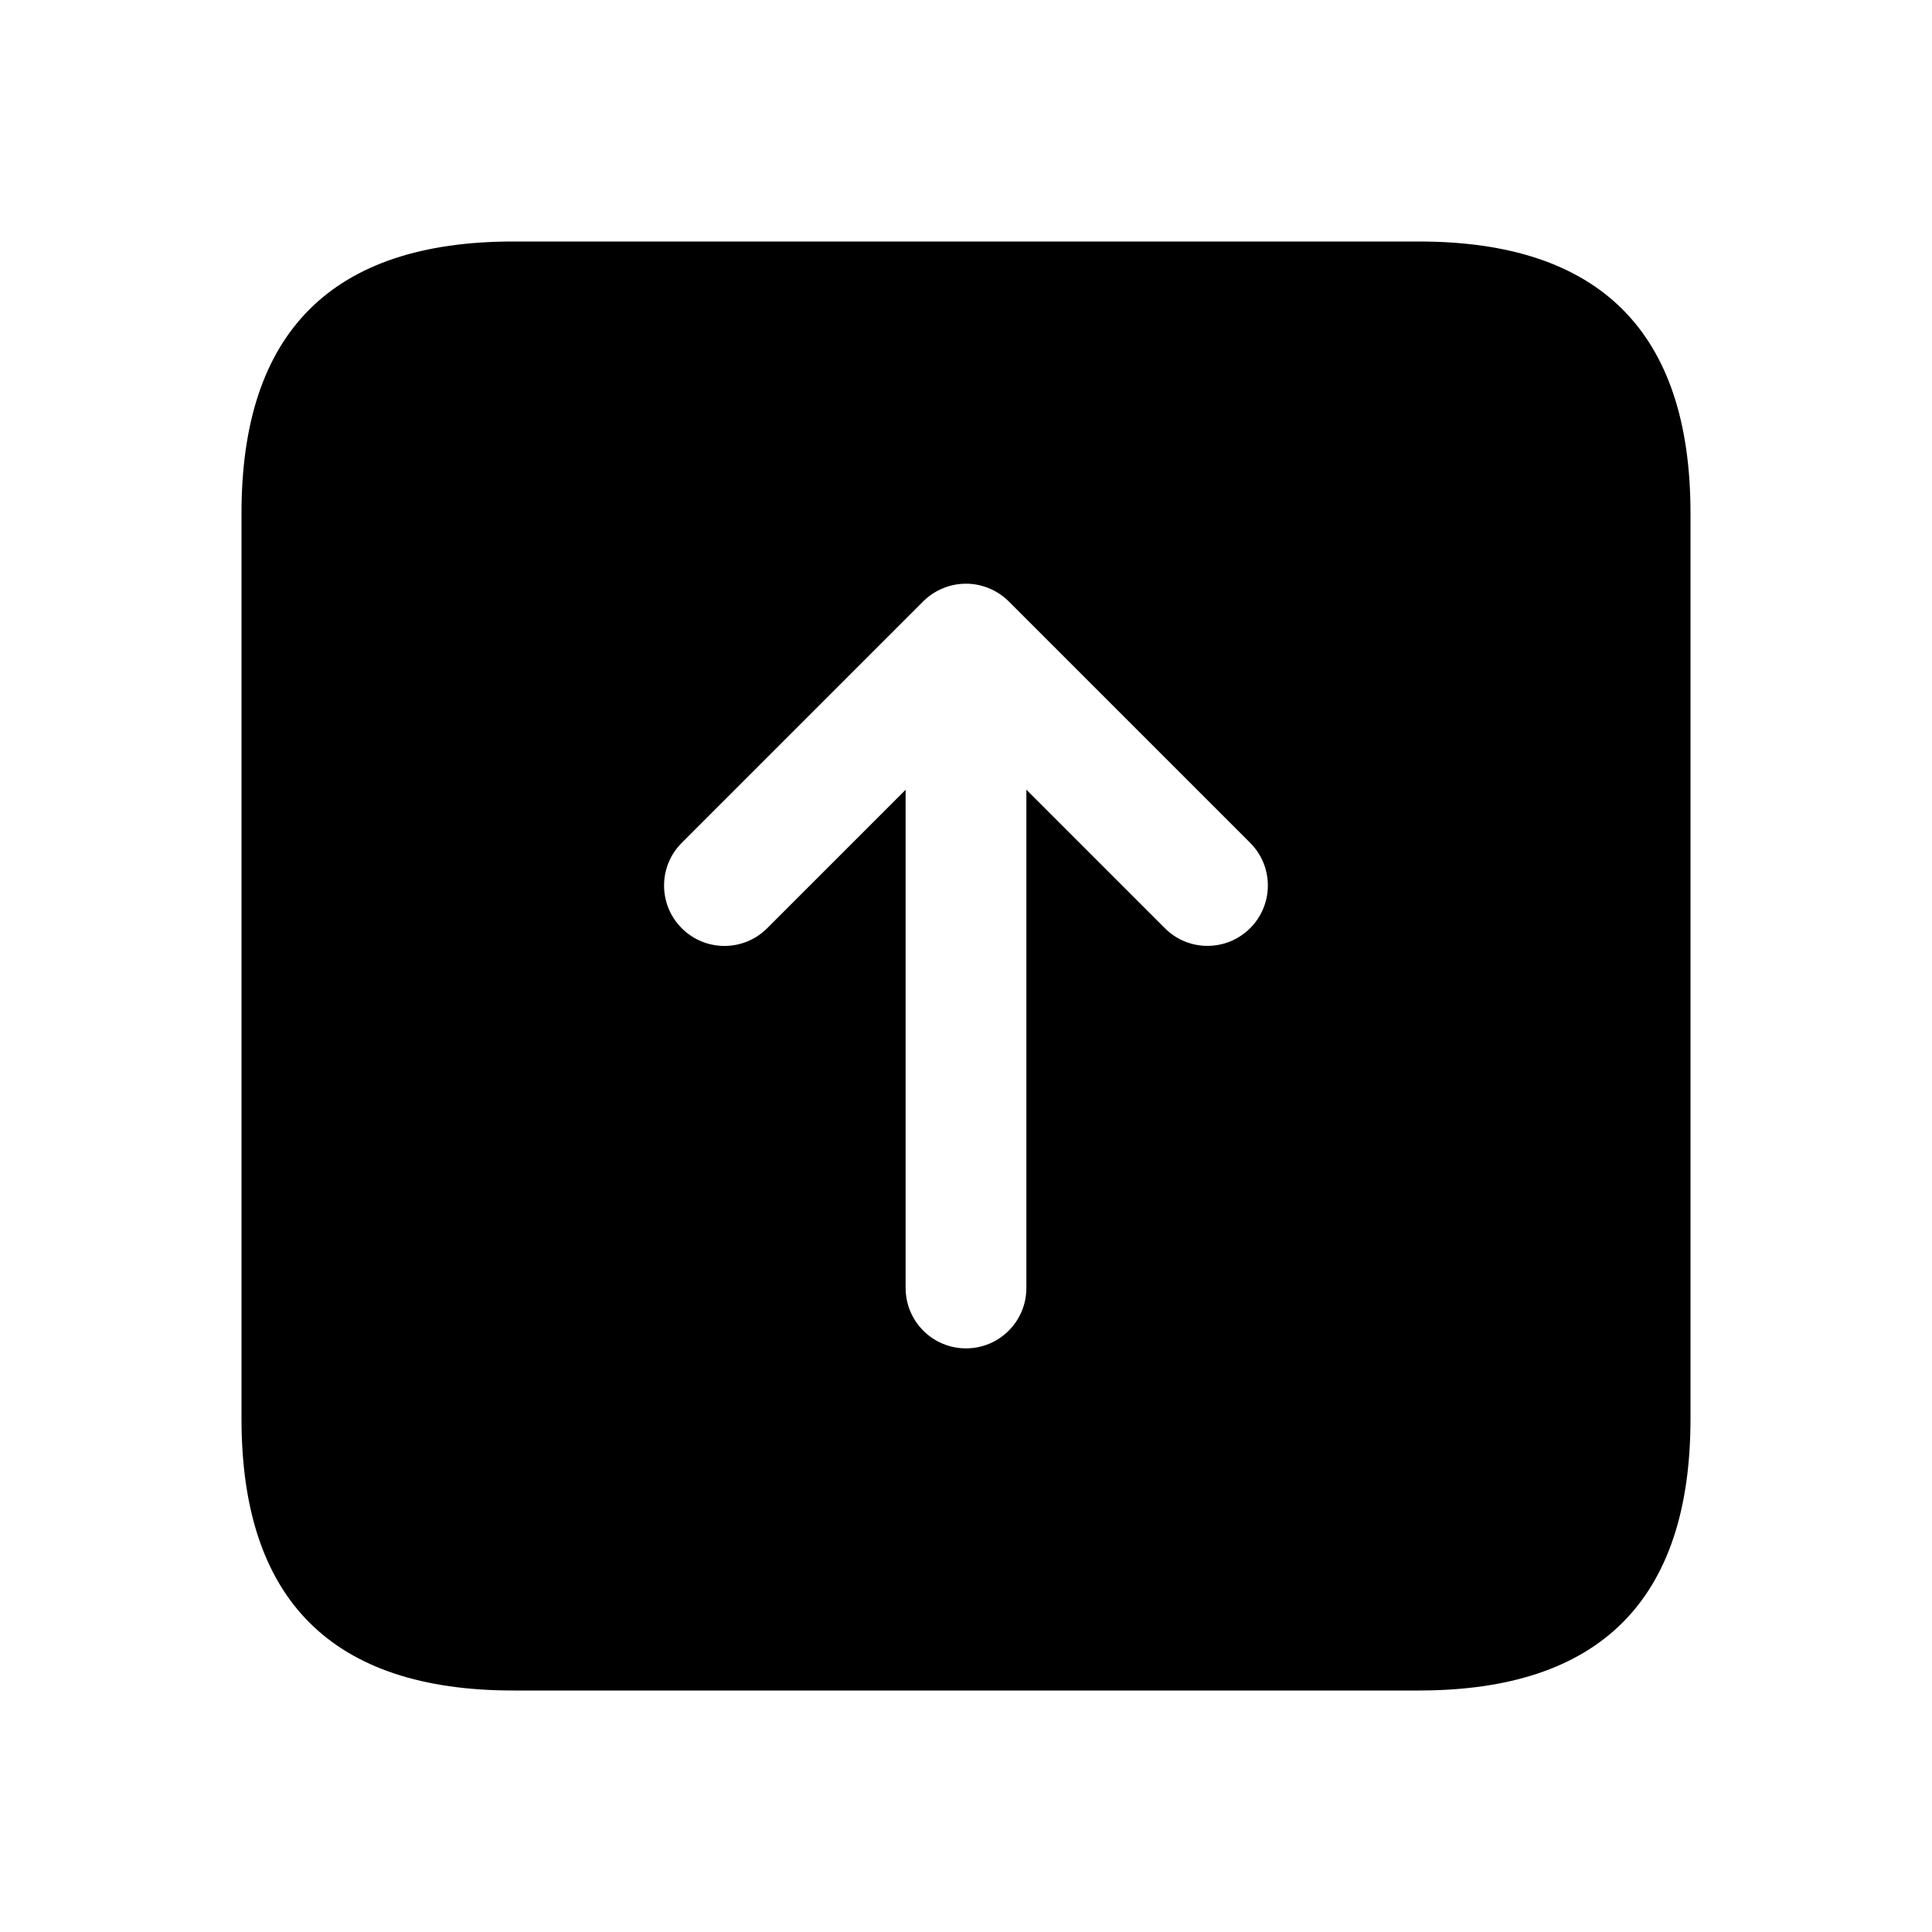 <svg width="24" height="24" viewBox="0 0 24 24" fill="none" xmlns="http://www.w3.org/2000/svg">
<path d="M17.625 3H6.375C4.125 3 3 4.125 3 6.375V17.625C3 19.875 4.125 21 6.375 21H17.625C19.875 21 21 19.875 21 17.625V6.375C21 4.125 19.875 3 17.625 3ZM15.53 11.53C15.384 11.676 15.192 11.75 15 11.75C14.808 11.75 14.616 11.677 14.47 11.53L12.75 9.81V16C12.75 16.414 12.414 16.75 12 16.75C11.586 16.75 11.25 16.414 11.25 16V9.811L9.53 11.531C9.237 11.824 8.762 11.824 8.469 11.531C8.176 11.238 8.176 10.763 8.469 10.47L11.469 7.47C11.538 7.401 11.621 7.346 11.713 7.308C11.896 7.232 12.103 7.232 12.286 7.308C12.378 7.346 12.461 7.401 12.53 7.47L15.53 10.47C15.823 10.763 15.823 11.237 15.53 11.53Z" fill="black"/>
</svg>

